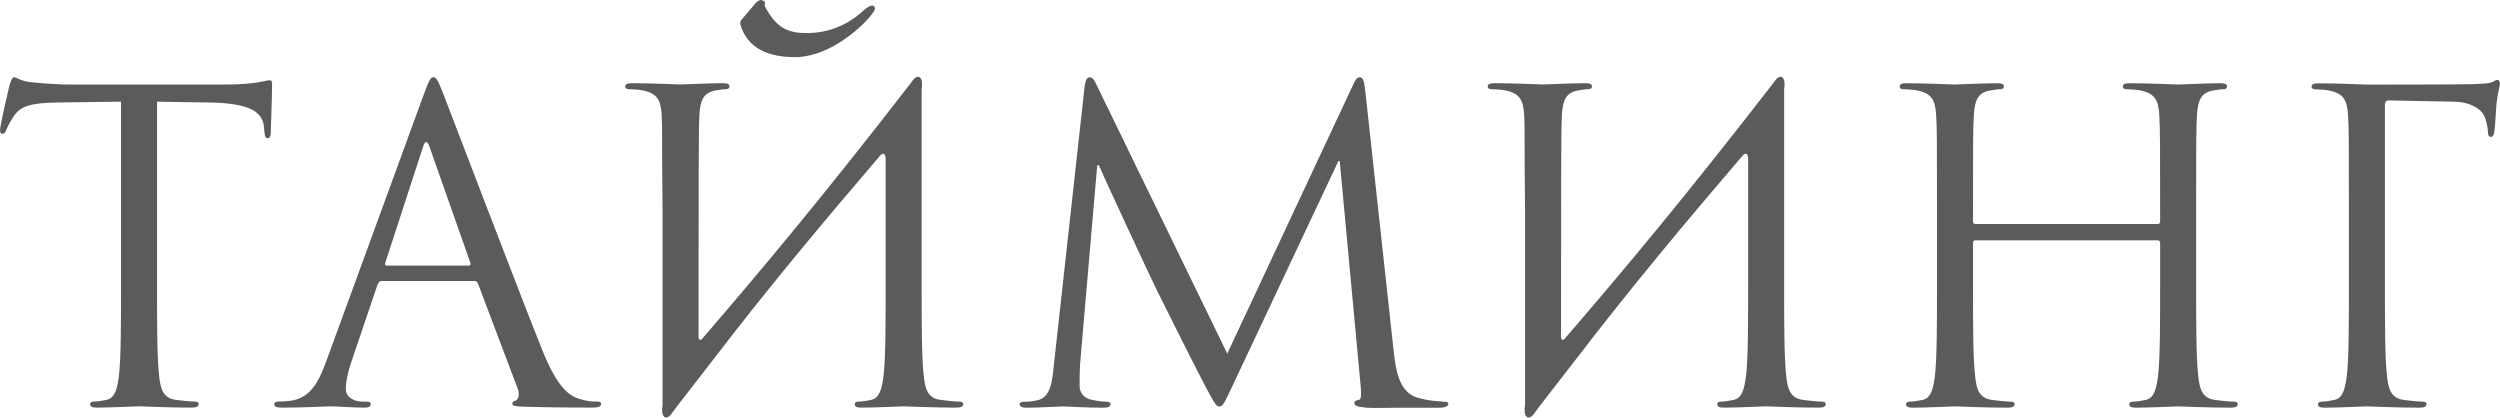 <?xml version="1.0" encoding="UTF-8"?> <svg xmlns="http://www.w3.org/2000/svg" xmlns:xlink="http://www.w3.org/1999/xlink" xmlns:xodm="http://www.corel.com/coreldraw/odm/2003" xml:space="preserve" width="49.327mm" height="8.238mm" version="1.1" style="shape-rendering:geometricPrecision; text-rendering:geometricPrecision; image-rendering:optimizeQuality; fill-rule:evenodd; clip-rule:evenodd" viewBox="0 0 675.59 112.83"> <defs> <style type="text/css"> .fil0 {fill:#5B5B5B;fill-rule:nonzero} </style> </defs> <g id="Слой_x0020_1">  <path class="fil0" d="M42.44 27.48l14.61 0.23c11.13,0.23 13.8,2.9 14.26,6.38l0.12 1.28c0.12,1.62 0.35,1.97 0.93,1.97 0.46,0 0.81,-0.46 0.81,-1.51 0,-1.28 0.35,-9.28 0.35,-12.76 0,-0.7 0,-1.39 -0.58,-1.39 -0.93,0 -4.06,1.16 -11.48,1.16l-43.49 0c-1.39,0 -5.8,-0.23 -9.16,-0.58 -3.13,-0.23 -4.29,-1.39 -5.1,-1.39 -0.46,0 -0.93,1.51 -1.16,2.2 -0.23,0.93 -2.55,10.9 -2.55,12.06 0,0.7 0.23,1.04 0.58,1.04 0.46,0 0.81,-0.23 1.16,-1.16 0.35,-0.81 0.7,-1.62 1.97,-3.6 1.86,-2.78 4.64,-3.6 11.83,-3.71l17.16 -0.23 0 49.05c0,11.13 0,20.29 -0.58,25.16 -0.46,3.36 -1.04,5.91 -3.36,6.38 -1.04,0.23 -2.44,0.46 -3.48,0.46 -0.7,0 -0.93,0.35 -0.93,0.7 0,0.7 0.58,0.93 1.85,0.93 3.48,0 10.78,-0.35 11.37,-0.35 0.58,0 7.88,0.35 14.26,0.35 1.28,0 1.85,-0.35 1.85,-0.93 0,-0.35 -0.23,-0.7 -0.93,-0.7 -1.04,0 -3.6,-0.23 -5.22,-0.46 -3.48,-0.46 -4.17,-3.01 -4.52,-6.38 -0.58,-4.87 -0.58,-14.03 -0.58,-25.16l0 -49.05zm74.68 -6.61c-0.7,0 -1.16,0.7 -2.55,4.52l-26.32 72.01c-2.09,5.8 -4.41,10.2 -9.74,10.9 -0.93,0.12 -2.55,0.23 -3.36,0.23 -0.58,0 -1.04,0.23 -1.04,0.7 0,0.7 0.7,0.93 2.2,0.93 5.45,0 11.83,-0.35 13.1,-0.35 1.28,0 6.26,0.35 9.04,0.35 1.04,0 1.74,-0.23 1.74,-0.93 0,-0.46 -0.35,-0.7 -1.16,-0.7l-1.16 0c-1.97,0 -4.41,-1.04 -4.41,-3.36 0,-2.09 0.58,-4.87 1.62,-7.77l6.96 -20.53c0.23,-0.58 0.58,-0.93 1.16,-0.93l24.93 0c0.58,0 0.81,0.23 1.04,0.7l10.78 28.53c0.23,0.46 0.23,1.16 0.23,1.51 0,1.04 -0.7,1.62 -0.93,1.62 -0.35,0 -0.81,0.35 -0.81,0.81 0,0.7 1.28,0.7 3.48,0.81 8,0.23 16.47,0.23 18.21,0.23 1.28,0 2.32,-0.23 2.32,-0.93 0,-0.58 -0.46,-0.7 -1.16,-0.7 -1.16,0 -2.9,-0.12 -4.64,-0.7 -2.44,-0.7 -5.8,-2.55 -9.97,-12.87 -7.07,-17.63 -25.28,-65.52 -27.02,-69.93 -1.39,-3.59 -1.86,-4.17 -2.55,-4.17zm-12.64 50.91c-0.35,0 -0.58,-0.23 -0.35,-0.81l10.2 -31.31c0.23,-0.81 0.58,-1.28 0.81,-1.28 0.35,0 0.58,0.35 0.93,1.28l11.02 31.31c0.12,0.46 0.12,0.81 -0.46,0.81l-22.15 0zm74.56 37.69c-0.58,3.83 1.28,4.29 2.78,1.86l1.39 -1.86c3.48,-4.41 6.61,-8.58 9.62,-12.41 14.38,-18.79 29.57,-36.99 44.88,-54.85 1.04,-1.28 1.62,-0.58 1.62,0.81l0 33.51c0,11.13 0,20.29 -0.58,25.16 -0.46,3.36 -1.04,5.91 -3.36,6.38 -1.04,0.23 -2.44,0.46 -3.48,0.46 -0.7,0 -0.93,0.35 -0.93,0.7 0,0.7 0.58,0.93 1.85,0.93 3.48,0 10.78,-0.35 11.37,-0.35 0.58,0 7.88,0.35 14.26,0.35 1.28,0 1.85,-0.35 1.85,-0.93 0,-0.35 -0.23,-0.7 -0.93,-0.7 -1.04,0 -3.6,-0.23 -5.22,-0.46 -3.48,-0.46 -4.17,-3.01 -4.52,-6.38 -0.58,-4.87 -0.58,-14.03 -0.58,-25.16l0 -20.41c0,-15.54 0,-21.34 0,-32.01 0.58,-3.83 -1.28,-4.29 -2.78,-1.86 -23.77,30.73 -40.01,50.1 -56.47,69.23 -0.46,0.58 -1.04,0.46 -1.04,-0.46 0,-38.27 0,-56.24 0.23,-59.95 0.23,-4.06 1.16,-6.03 4.29,-6.61 1.39,-0.23 2.09,-0.35 2.9,-0.35 0.46,0 0.93,-0.23 0.93,-0.7 0,-0.7 -0.58,-0.93 -1.86,-0.93 -3.48,0 -10.78,0.35 -11.36,0.35 -0.58,0 -7.89,-0.35 -13.1,-0.35 -1.28,0 -1.85,0.23 -1.85,0.93 0,0.46 0.46,0.7 0.93,0.7 1.04,0 3.01,0.12 3.94,0.35 3.83,0.81 4.75,2.67 4.99,6.61 0.23,3.71 0,6.96 0.23,25.05l0 53.34zm21.34 -104.13c-0.35,0.35 -0.46,0.93 -0.23,1.51 2.32,7.65 10.09,8.7 15.31,8.58 9.16,-0.35 17.97,-8.47 20.41,-11.94 0.35,-0.46 0.58,-0.81 0.58,-1.28 -0.12,-0.46 -0.35,-0.7 -0.81,-0.7 -0.35,0 -1.16,0.35 -2.09,1.16 -3.13,2.9 -7.88,6.03 -14.84,6.26 -5.45,0.12 -8.7,-1.04 -11.94,-7.07 -0.23,-0.23 0.12,-1.16 -0.23,-1.51 -0.35,-0.23 -0.81,-0.35 -0.93,-0.35 -0.35,0 -0.93,0.35 -1.39,0.81l-3.83 4.52zm168.49 18.67c-0.23,-2.2 -0.58,-3.13 -1.39,-3.13 -0.81,0 -1.28,0.81 -1.74,1.86l-34.09 72.82 -35.48 -72.94c-0.58,-1.28 -1.04,-1.74 -1.74,-1.74 -0.7,0 -1.04,0.81 -1.28,2.09l-8.35 75.61c-0.46,4.41 -0.81,8.93 -4.64,9.63 -1.74,0.35 -2.55,0.35 -3.48,0.35 -0.58,0 -1.16,0.23 -1.16,0.58 0,0.81 0.81,1.04 1.97,1.04 3.13,0 8.7,-0.35 9.74,-0.35 0.93,0 6.49,0.35 10.78,0.35 1.39,0 2.09,-0.23 2.09,-1.04 0,-0.35 -0.46,-0.58 -0.93,-0.58 -0.7,0 -2.44,-0.12 -4.41,-0.58 -1.74,-0.35 -3.01,-1.85 -3.01,-3.59 0,-1.97 0,-4.06 0.12,-5.91l4.64 -53.81 0.46 0c1.28,3.13 14.26,30.96 15.31,33.05 0.58,1.16 10.55,21.22 13.57,26.9 2.2,4.06 2.78,5.22 3.6,5.22 1.04,0.12 1.39,-0.93 3.83,-6.03l28.41 -60.3 0.35 0 5.57 59.84c0.23,2.09 0.35,4.52 -0.23,4.64 -0.58,0.12 -1.39,0.35 -1.39,0.81 0,0.93 0.93,1.16 3.59,1.39 1.62,0.12 4.52,0 7.54,0 4.87,0 10.2,0 11.83,0 1.39,0 2.44,-0.35 2.44,-1.04 0,-0.46 -0.35,-0.58 -0.93,-0.58 -1.16,-0.12 -4.17,-0.12 -7.54,-1.16 -4.99,-1.51 -5.8,-8 -6.26,-12.18l-7.77 -71.2zm43.25 85.46c-0.58,3.83 1.28,4.29 2.78,1.86l1.39 -1.86 9.62 -12.41c14.38,-18.79 29.57,-36.99 44.88,-54.85 1.04,-1.28 1.62,-0.58 1.62,0.81l0 33.51c0,11.13 0,20.29 -0.58,25.16 -0.46,3.36 -1.04,5.91 -3.36,6.38 -1.04,0.23 -2.44,0.46 -3.48,0.46 -0.7,0 -0.93,0.35 -0.93,0.7 0,0.7 0.58,0.93 1.85,0.93 3.48,0 10.78,-0.35 11.37,-0.35 0.58,0 7.88,0.35 14.26,0.35 1.28,0 1.85,-0.35 1.85,-0.93 0,-0.35 -0.23,-0.7 -0.93,-0.7 -1.04,0 -3.6,-0.23 -5.22,-0.46 -3.48,-0.46 -4.17,-3.01 -4.52,-6.38 -0.58,-4.87 -0.58,-14.03 -0.58,-25.16l0 -20.41c0,-15.54 0,-21.34 0,-32.01 0.58,-3.83 -1.28,-4.29 -2.78,-1.86 -23.77,30.73 -40.01,50.1 -56.47,69.23 -0.46,0.58 -1.04,0.46 -1.04,-0.46 0,-38.27 0,-56.24 0.23,-59.95 0.23,-4.06 1.16,-6.03 4.29,-6.61 1.39,-0.23 2.09,-0.35 2.9,-0.35 0.46,0 0.93,-0.23 0.93,-0.7 0,-0.7 -0.58,-0.93 -1.86,-0.93 -3.48,0 -10.78,0.35 -11.36,0.35 -0.58,0 -7.89,-0.35 -13.1,-0.35 -1.28,0 -1.85,0.23 -1.85,0.93 0,0.46 0.46,0.7 0.93,0.7 1.04,0 3.01,0.12 3.94,0.35 3.83,0.81 4.75,2.67 4.99,6.61 0.23,3.71 0,6.96 0.23,25.05l0 53.34zm181.36 -53.34c0,-18.09 0,-21.34 0.23,-25.05 0.23,-4.06 1.16,-6.03 4.29,-6.61 1.39,-0.23 2.09,-0.35 2.9,-0.35 0.46,0 0.93,-0.23 0.93,-0.7 0,-0.7 -0.58,-0.93 -1.86,-0.93 -3.48,0 -10.78,0.35 -11.36,0.35 -0.58,0 -7.89,-0.35 -13.1,-0.35 -1.28,0 -1.85,0.23 -1.85,0.93 0,0.46 0.46,0.7 0.93,0.7 1.04,0 3.01,0.12 3.94,0.35 3.83,0.81 4.75,2.67 4.99,6.61 0.23,3.71 0.23,8.23 0.23,26.32l0 2.44c0,0.58 -0.35,0.7 -0.7,0.7l-49.17 0c-0.35,0 -0.7,-0.12 -0.7,-0.7l0 -2.44c0,-18.09 0,-22.61 0.23,-26.32 0.23,-4.06 1.16,-6.03 4.29,-6.61 1.39,-0.23 2.09,-0.35 2.9,-0.35 0.46,0 0.93,-0.23 0.93,-0.7 0,-0.7 -0.58,-0.93 -1.86,-0.93 -3.48,0 -10.78,0.35 -11.36,0.35 -0.58,0 -7.89,-0.35 -13.1,-0.35 -1.28,0 -1.85,0.23 -1.85,0.93 0,0.46 0.46,0.7 0.93,0.7 1.04,0 3.01,0.12 3.94,0.35 3.83,0.81 4.75,2.67 4.99,6.61 0.23,3.71 0.23,6.96 0.23,25.05l0 20.41c0,11.13 0,20.29 -0.58,25.16 -0.46,3.36 -1.04,5.91 -3.36,6.38 -1.04,0.23 -2.44,0.46 -3.48,0.46 -0.7,0 -0.93,0.35 -0.93,0.7 0,0.7 0.58,0.93 1.85,0.93 3.48,0 10.78,-0.35 11.37,-0.35 0.58,0 7.88,0.35 14.26,0.35 1.28,0 1.85,-0.35 1.85,-0.93 0,-0.35 -0.23,-0.7 -0.93,-0.7 -1.04,0 -3.6,-0.23 -5.22,-0.46 -3.48,-0.46 -4.17,-3.01 -4.52,-6.38 -0.58,-4.87 -0.58,-14.03 -0.58,-25.16l0 -10.9c0,-0.58 0.35,-0.7 0.7,-0.7l49.17 0c0.35,0 0.7,0.23 0.7,0.7l0 10.9c0,11.13 0,20.29 -0.58,25.16 -0.46,3.36 -1.04,5.91 -3.36,6.38 -1.04,0.23 -2.44,0.46 -3.48,0.46 -0.7,0 -0.93,0.35 -0.93,0.7 0,0.7 0.58,0.93 1.85,0.93 3.48,0 10.78,-0.35 11.37,-0.35 0.58,0 7.88,0.35 14.26,0.35 1.28,0 1.85,-0.35 1.85,-0.93 0,-0.35 -0.23,-0.7 -0.93,-0.7 -1.04,0 -3.6,-0.23 -5.22,-0.46 -3.48,-0.46 -4.17,-3.01 -4.52,-6.38 -0.58,-4.87 -0.58,-14.03 -0.58,-25.16l0 -20.41zm41.28 20.41c0,11.13 0,20.29 -0.58,25.16 -0.46,3.36 -1.04,5.91 -3.36,6.38 -1.04,0.23 -2.44,0.46 -3.48,0.46 -0.7,0 -0.93,0.35 -0.93,0.7 0,0.7 0.58,0.93 1.85,0.93 3.48,0 10.78,-0.35 11.37,-0.35 0.58,0 7.88,0.35 14.26,0.35 1.28,0 1.85,-0.35 1.85,-0.93 0,-0.35 -0.23,-0.7 -0.93,-0.7 -1.04,0 -3.6,-0.23 -5.22,-0.46 -3.48,-0.46 -4.17,-3.01 -4.52,-6.38 -0.58,-4.87 -0.58,-14.03 -0.58,-25.16l0 -48.12c0,-0.93 0.35,-1.28 1.04,-1.28l17.86 0.35c4.52,0.12 7.19,2.2 7.89,3.71 0.7,1.51 1.04,3.48 1.04,4.41 0,0.81 0.23,1.39 0.81,1.39 0.58,0 0.81,-0.7 0.93,-1.28 0.23,-1.39 0.46,-6.49 0.58,-7.65 0.35,-3.25 0.93,-4.64 0.93,-5.45 0,-0.58 -0.23,-1.04 -0.7,-1.04 -0.46,0 -0.93,0.46 -1.62,0.7 -1.04,0.35 -2.9,0.35 -5.1,0.46 -2.67,0.12 -26.21,0.12 -28.53,0.12 -0.58,0 -7.89,-0.35 -13.1,-0.35 -1.28,0 -1.85,0.23 -1.85,0.93 0,0.46 0.46,0.7 0.93,0.7 1.04,0 3.01,0.12 3.94,0.35 3.83,0.81 4.75,2.67 4.99,6.61 0.23,3.71 0.23,6.96 0.23,25.05l0 20.41z"></path> </g> </svg> 